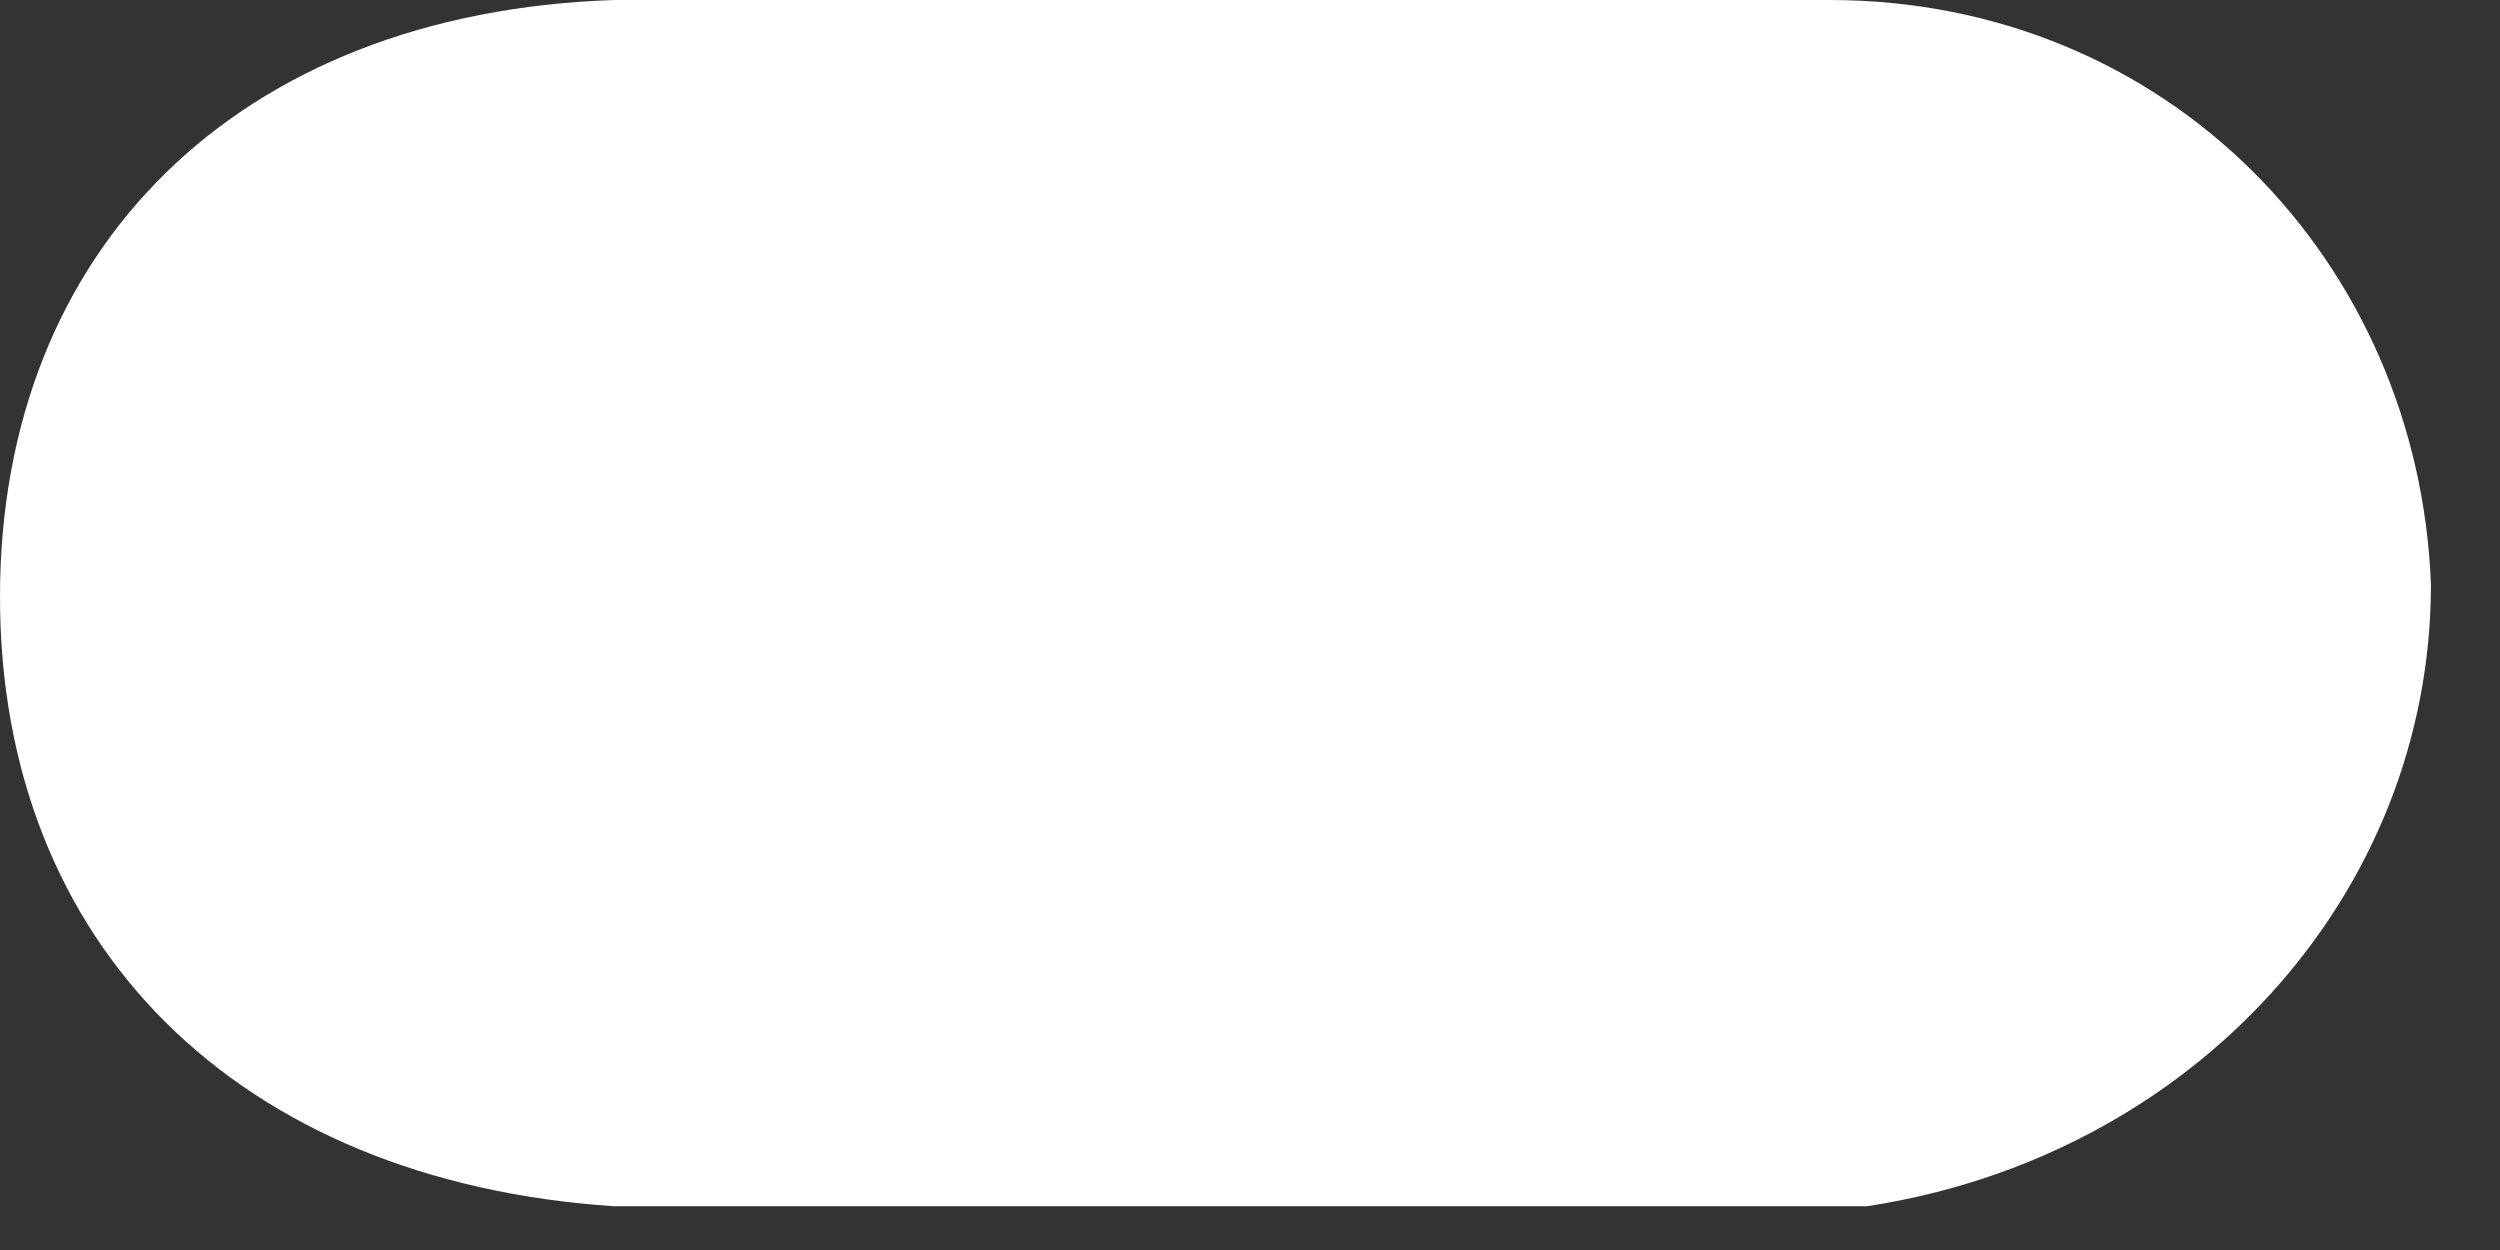<?xml version="1.0" encoding="utf-8"?>
<svg xmlns="http://www.w3.org/2000/svg" fill="none" height="100%" overflow="visible" preserveAspectRatio="none" style="display: block;" viewBox="0 0 8 4" width="100%">
<rect x="0" y="0" width="8" height="4" fill="#333333" stroke="none"/>
<path d="M3.769 3.86C3.168 3.86 2.566 3.86 1.965 3.86C0.762 3.78 0 3.024 0 1.91C0 0.796 0.762 0.04 1.965 0C3.248 0 4.531 0 5.854 0C6.937 0 7.739 0.836 7.779 1.87C7.779 2.865 7.017 3.701 5.974 3.86C5.894 3.86 5.814 3.86 5.734 3.86C5.092 3.86 4.451 3.86 3.809 3.86H3.769Z" fill="white" id="Vector"/>
</svg>